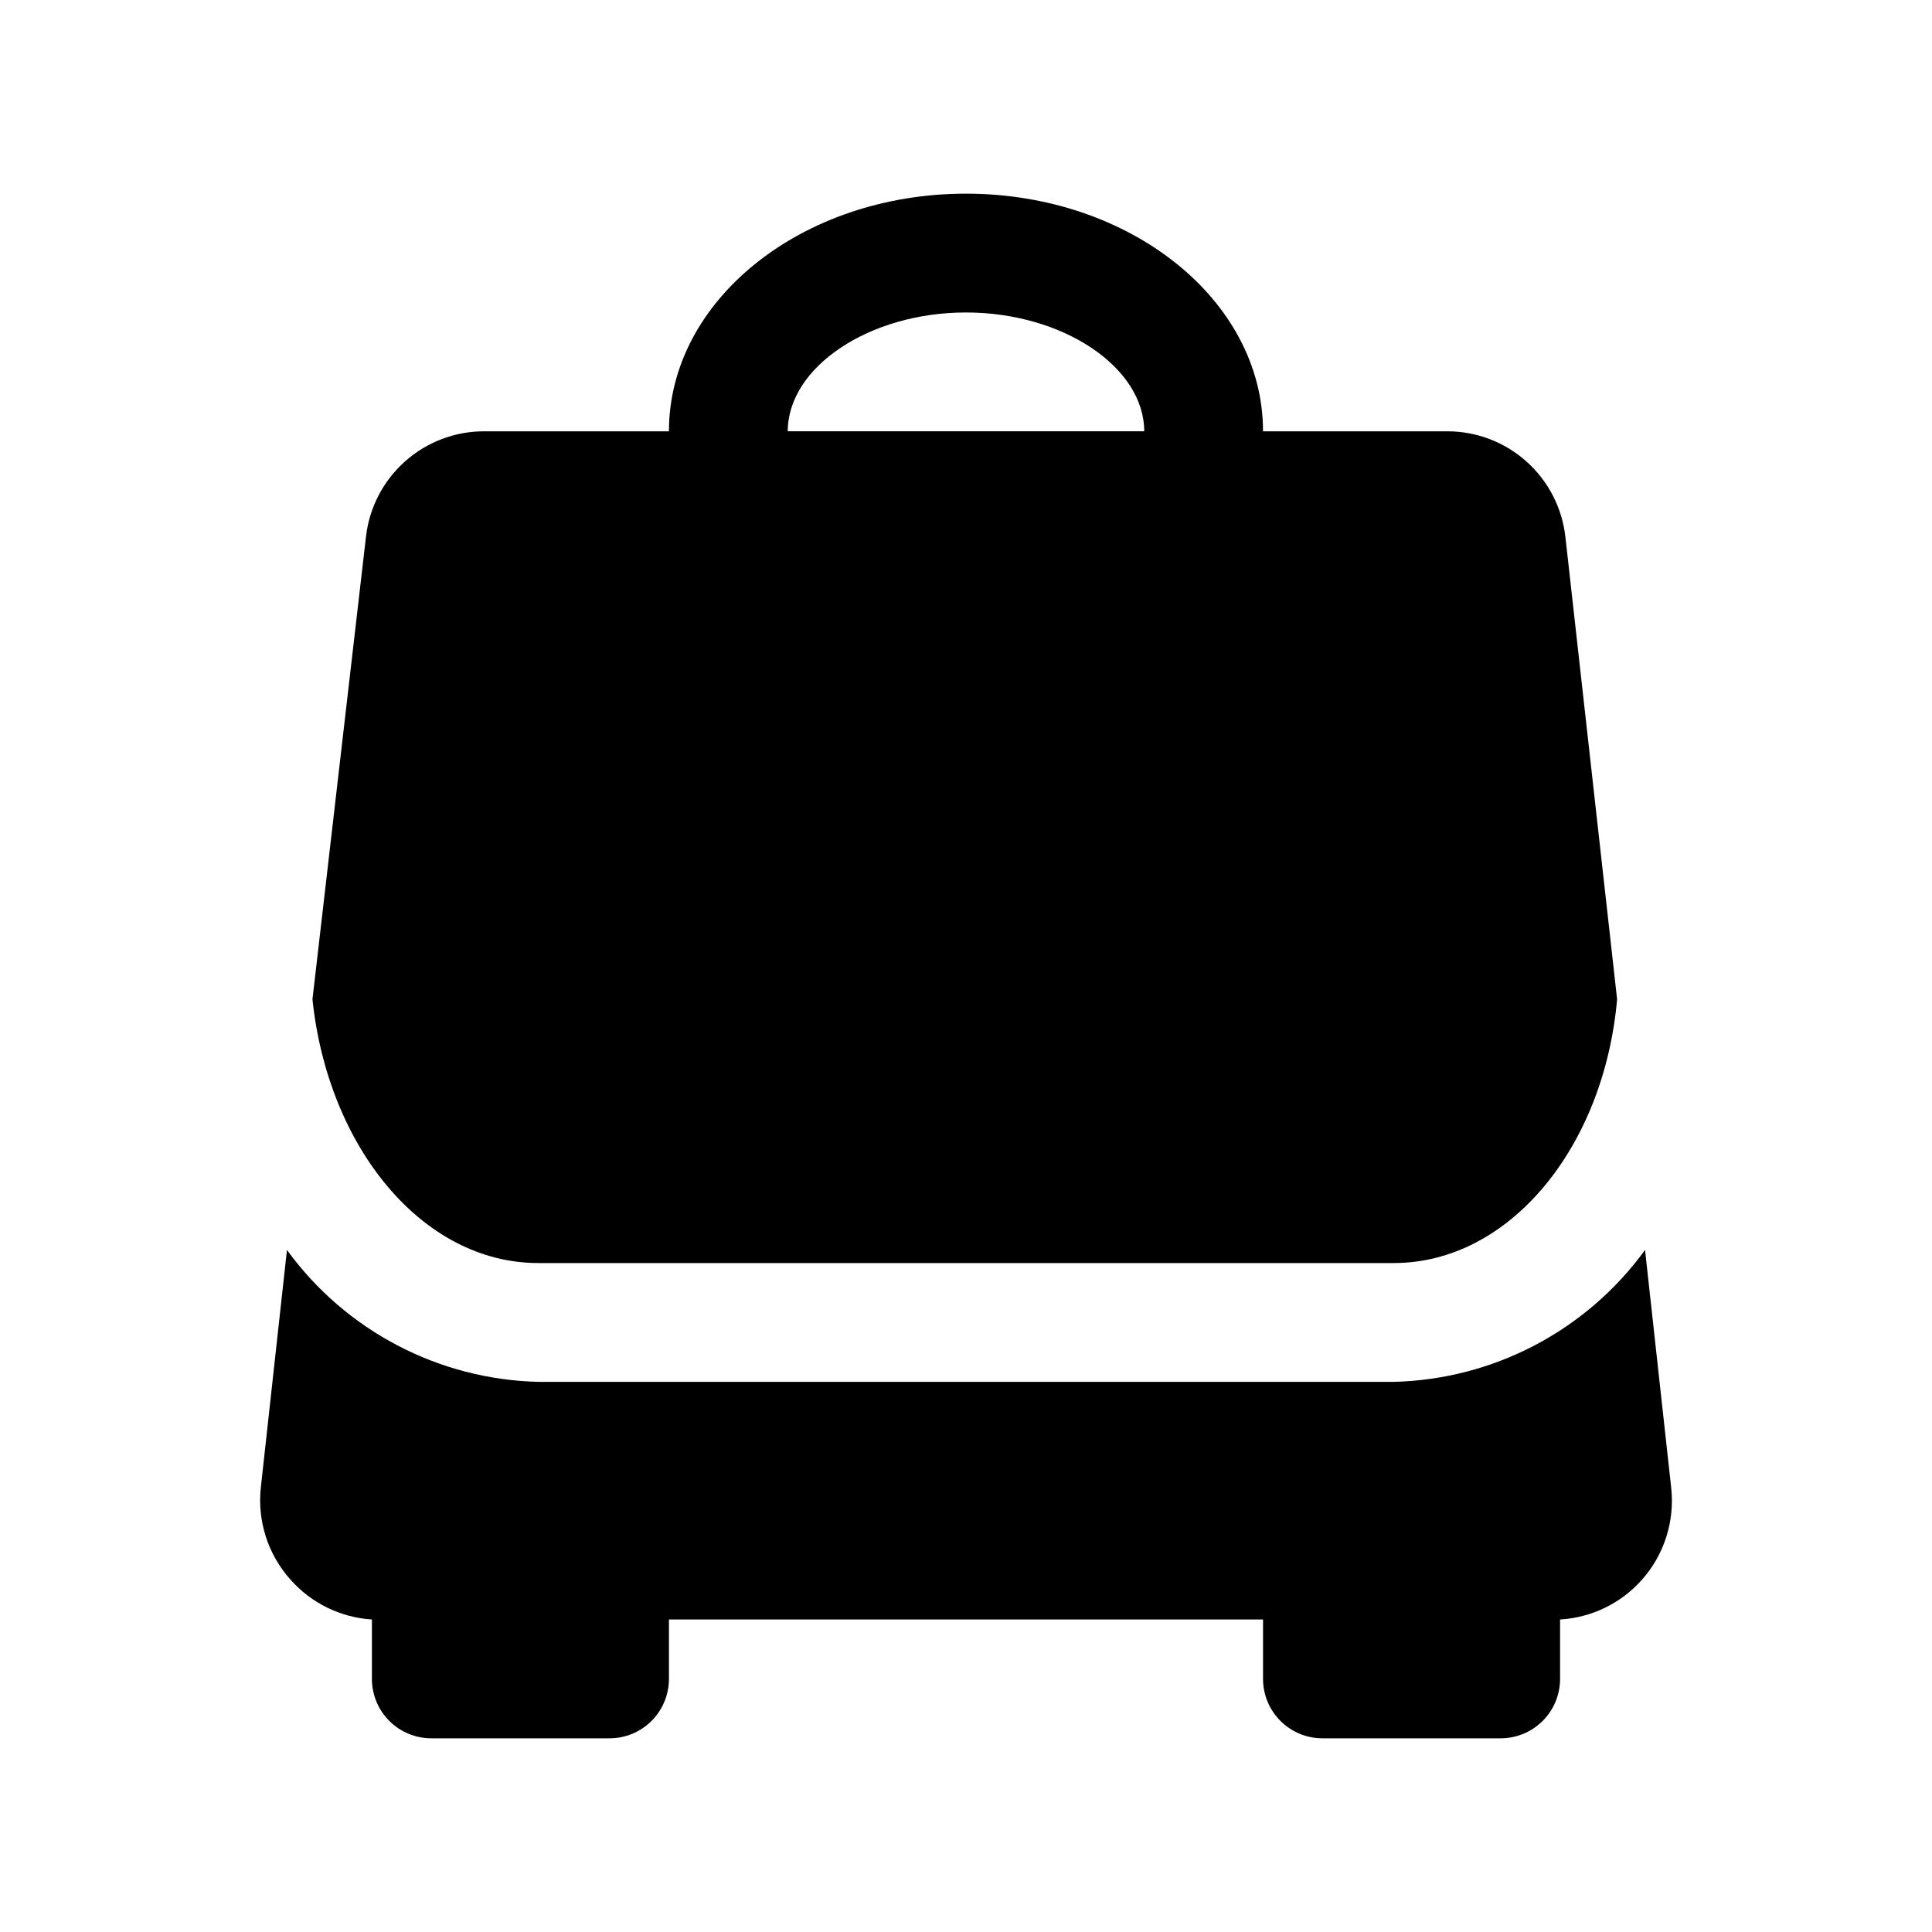 <?xml version="1.0" encoding="UTF-8"?>
<!-- Uploaded to: ICON Repo, www.svgrepo.com, Generator: ICON Repo Mixer Tools -->
<svg fill="#000000" width="800px" height="800px" version="1.1" viewBox="144 144 512 512" xmlns="http://www.w3.org/2000/svg">
 <g>
  <path d="m286.64 478.72h226.71c30.699 0 55.734-30.699 59.199-69.902l-13.699-122.49c-0.852-7.711-4.523-14.836-10.305-20.008-5.781-5.172-13.27-8.027-21.027-8.02h-48.805c0-34.793-35.266-62.977-78.719-62.977s-78.719 28.184-78.719 62.977h-48.809c-7.785-0.047-15.312 2.793-21.125 7.969-5.816 5.176-9.508 12.32-10.363 20.059l-14.172 122.49c4.094 39.203 29.129 69.902 59.828 69.902zm113.36-251.91c25.664 0 47.23 14.484 47.23 31.488h-94.465c0-17.004 21.57-31.488 47.234-31.488z"/>
  <path d="m586.88 538.23-6.926-62.977c-15.543 21.391-40.164 34.312-66.598 34.953h-226.71c-26.43-0.641-51.055-13.562-66.598-34.953l-6.926 62.977c-0.957 8.883 1.906 17.754 7.871 24.402 5.516 6.231 13.27 10.02 21.57 10.551v15.742c0 4.176 1.656 8.18 4.609 11.133s6.957 4.613 11.133 4.613h47.234c4.176 0 8.18-1.66 11.133-4.613s4.609-6.957 4.609-11.133v-15.742h157.44v15.742c0 4.176 1.66 8.18 4.609 11.133 2.953 2.953 6.961 4.613 11.133 4.613h47.234c4.176 0 8.18-1.66 11.133-4.613s4.609-6.957 4.609-11.133v-15.742c8.277-0.488 16.031-4.223 21.57-10.391 6.012-6.688 8.875-15.625 7.871-24.562z"/>
 </g>
</svg>